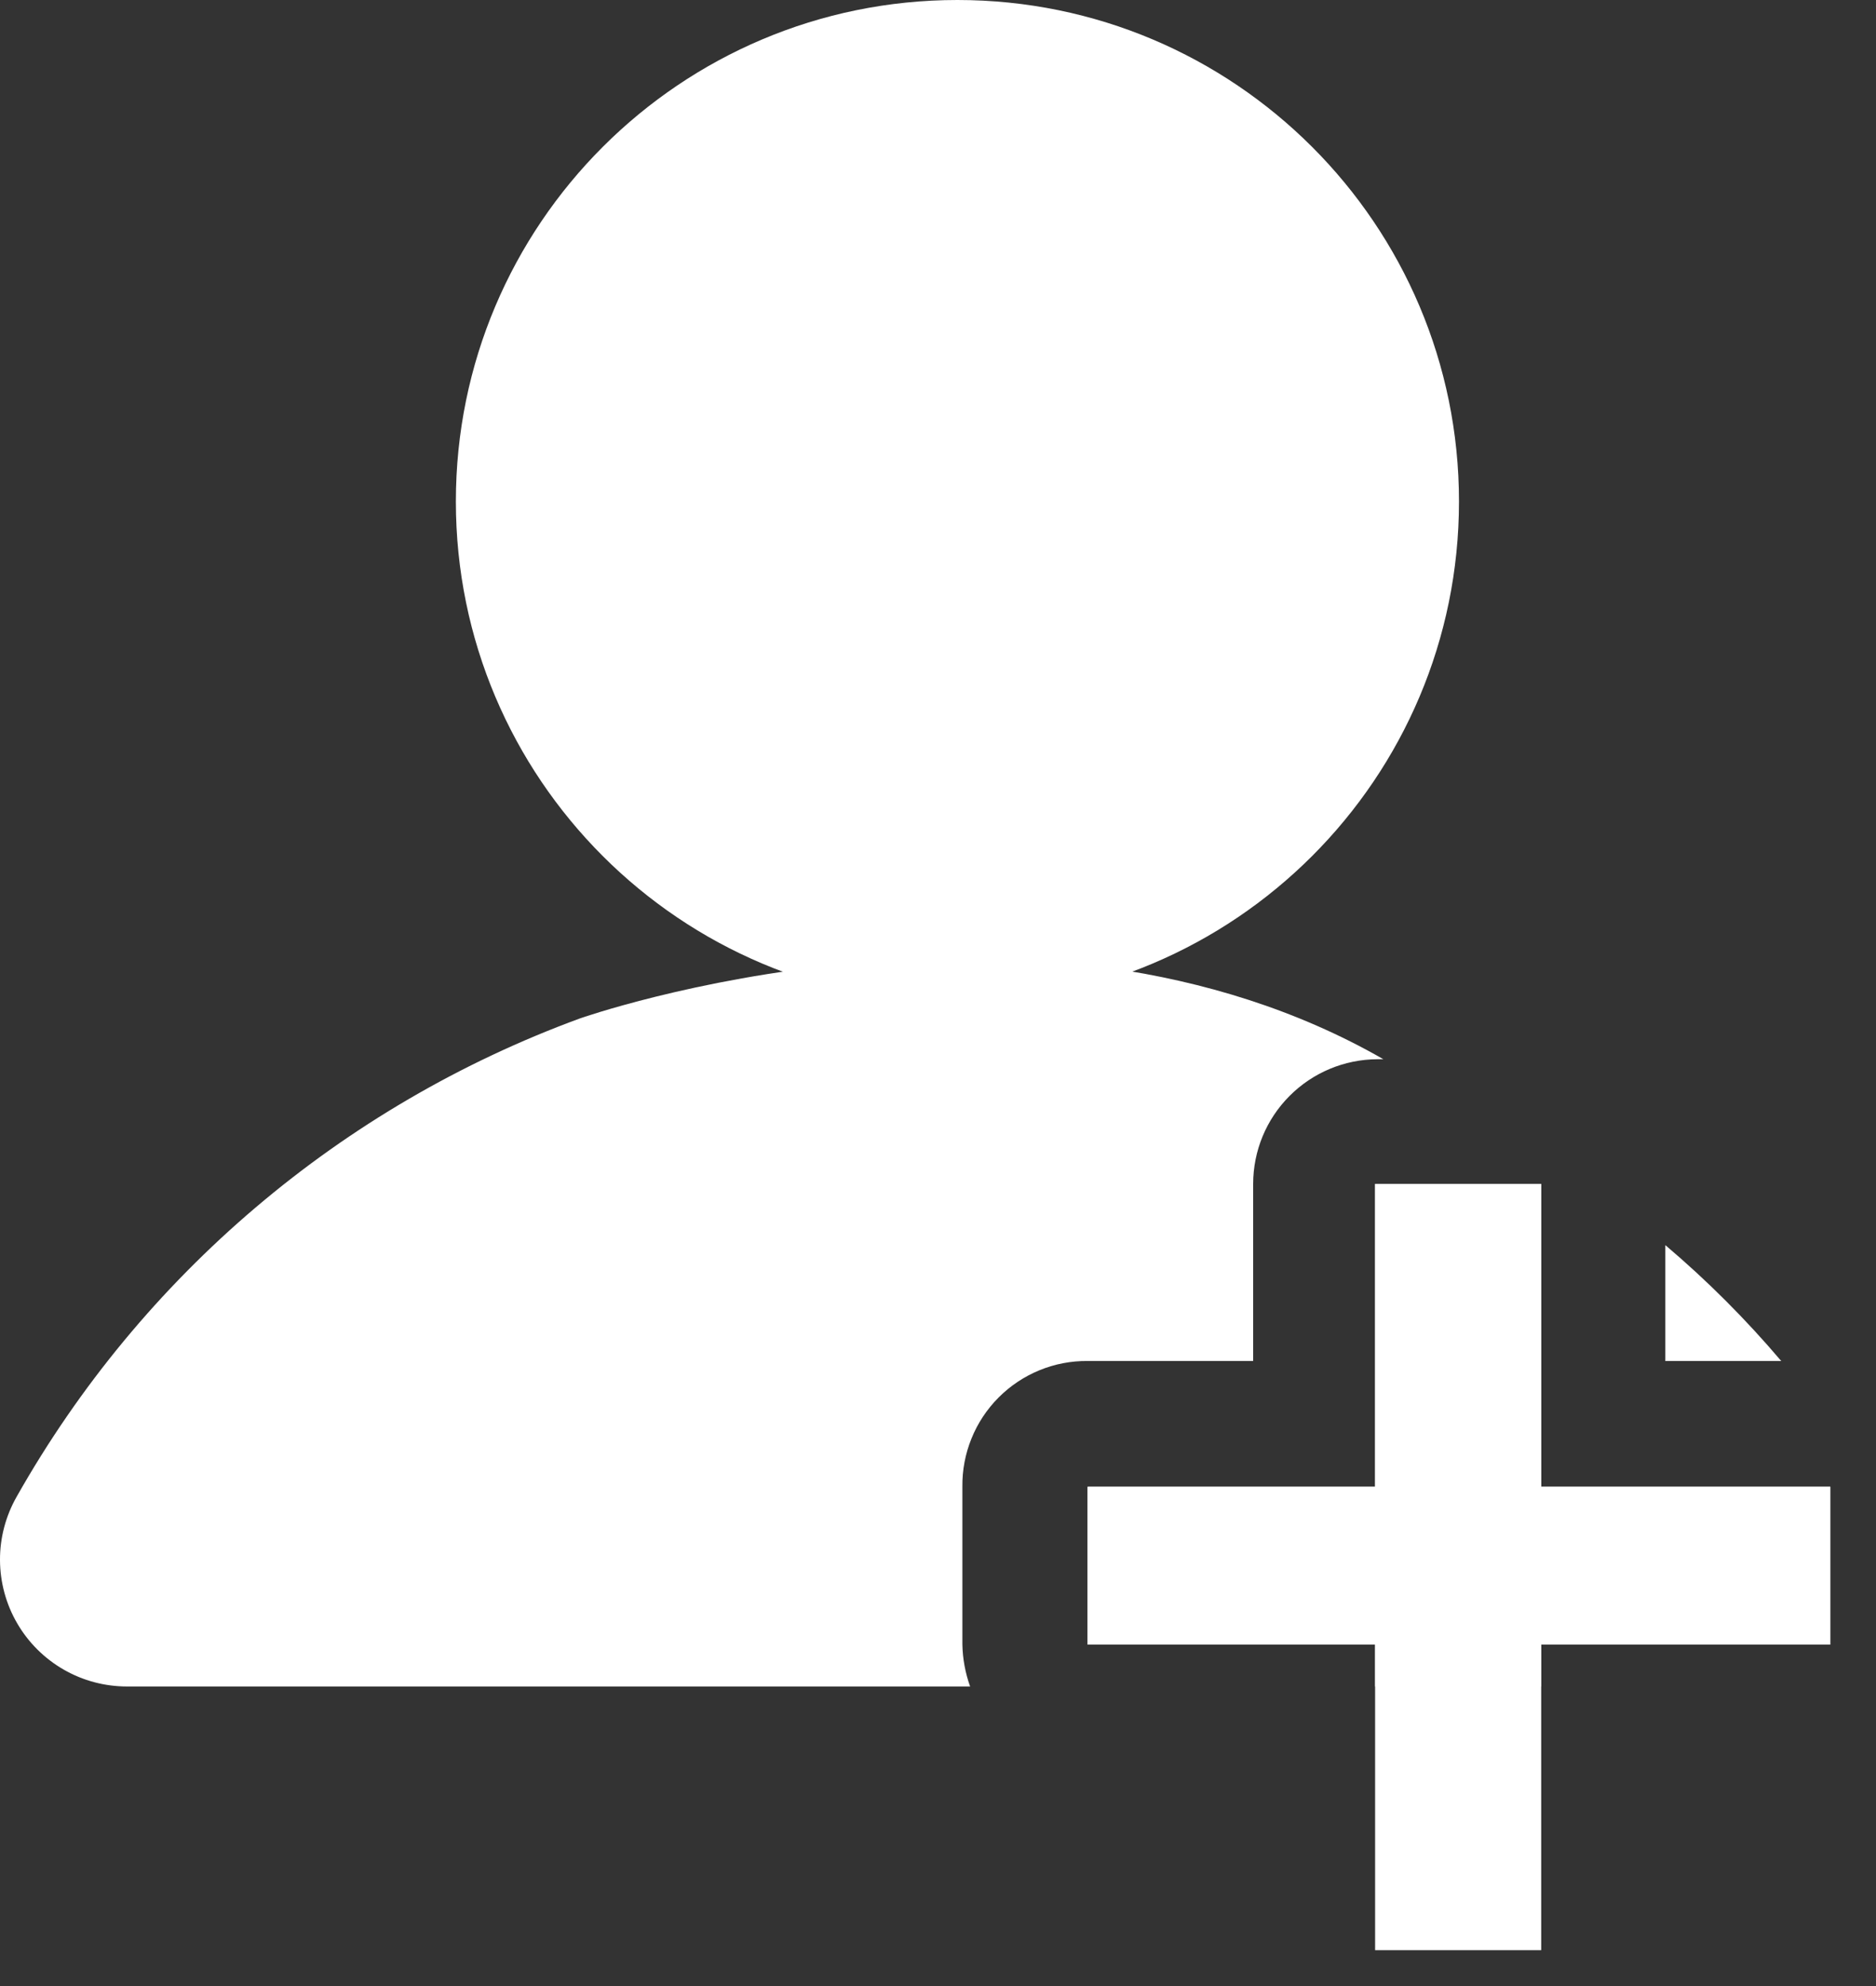 <svg width="34" height="36" viewBox="0 0 34 36" fill="none" xmlns="http://www.w3.org/2000/svg">
<rect x="0" y="0" width="34" height="36" fill="#333333" stroke="none"/>
<path d="M27.932 26.95V21.46H24.922V26.95H19.712V29.81H24.922V35.35H27.932V29.81H33.172V26.95H27.932Z" fill="white"/>
<path d="M27.932 30.57V29.81H33.172V26.95H27.932V21.46H24.922V26.95H19.712V29.81H24.922V30.57H27.932Z" fill="white"/>
<path d="M10.512 18.46C6.188 20.046 2.568 23.119 0.302 27.13C0.103 27.48 -0.002 27.876 1.90069e-05 28.279C0.002 28.682 0.109 29.078 0.312 29.426C0.514 29.774 0.805 30.063 1.154 30.264C1.503 30.465 1.899 30.57 2.302 30.57H17.582C17.495 30.326 17.447 30.069 17.442 29.81V26.95C17.438 26.65 17.494 26.353 17.607 26.075C17.719 25.797 17.886 25.545 18.098 25.332C18.309 25.12 18.561 24.952 18.838 24.838C19.116 24.724 19.413 24.667 19.712 24.67H22.712V21.46C22.712 20.862 22.949 20.289 23.371 19.866C23.793 19.442 24.365 19.203 24.962 19.2H25.072C18.732 15.56 10.512 18.46 10.512 18.46Z" fill="white"/>
<path d="M32.282 24.67C31.641 23.914 30.939 23.211 30.182 22.57V24.67H32.282Z" fill="white"/>
<path d="M17.352 18.18C22.373 18.18 26.442 14.11 26.442 9.09C26.442 4.07 22.373 0 17.352 0C12.332 0 8.262 4.07 8.262 9.09C8.262 14.11 12.332 18.18 17.352 18.18Z" fill="white"/>
</svg>
